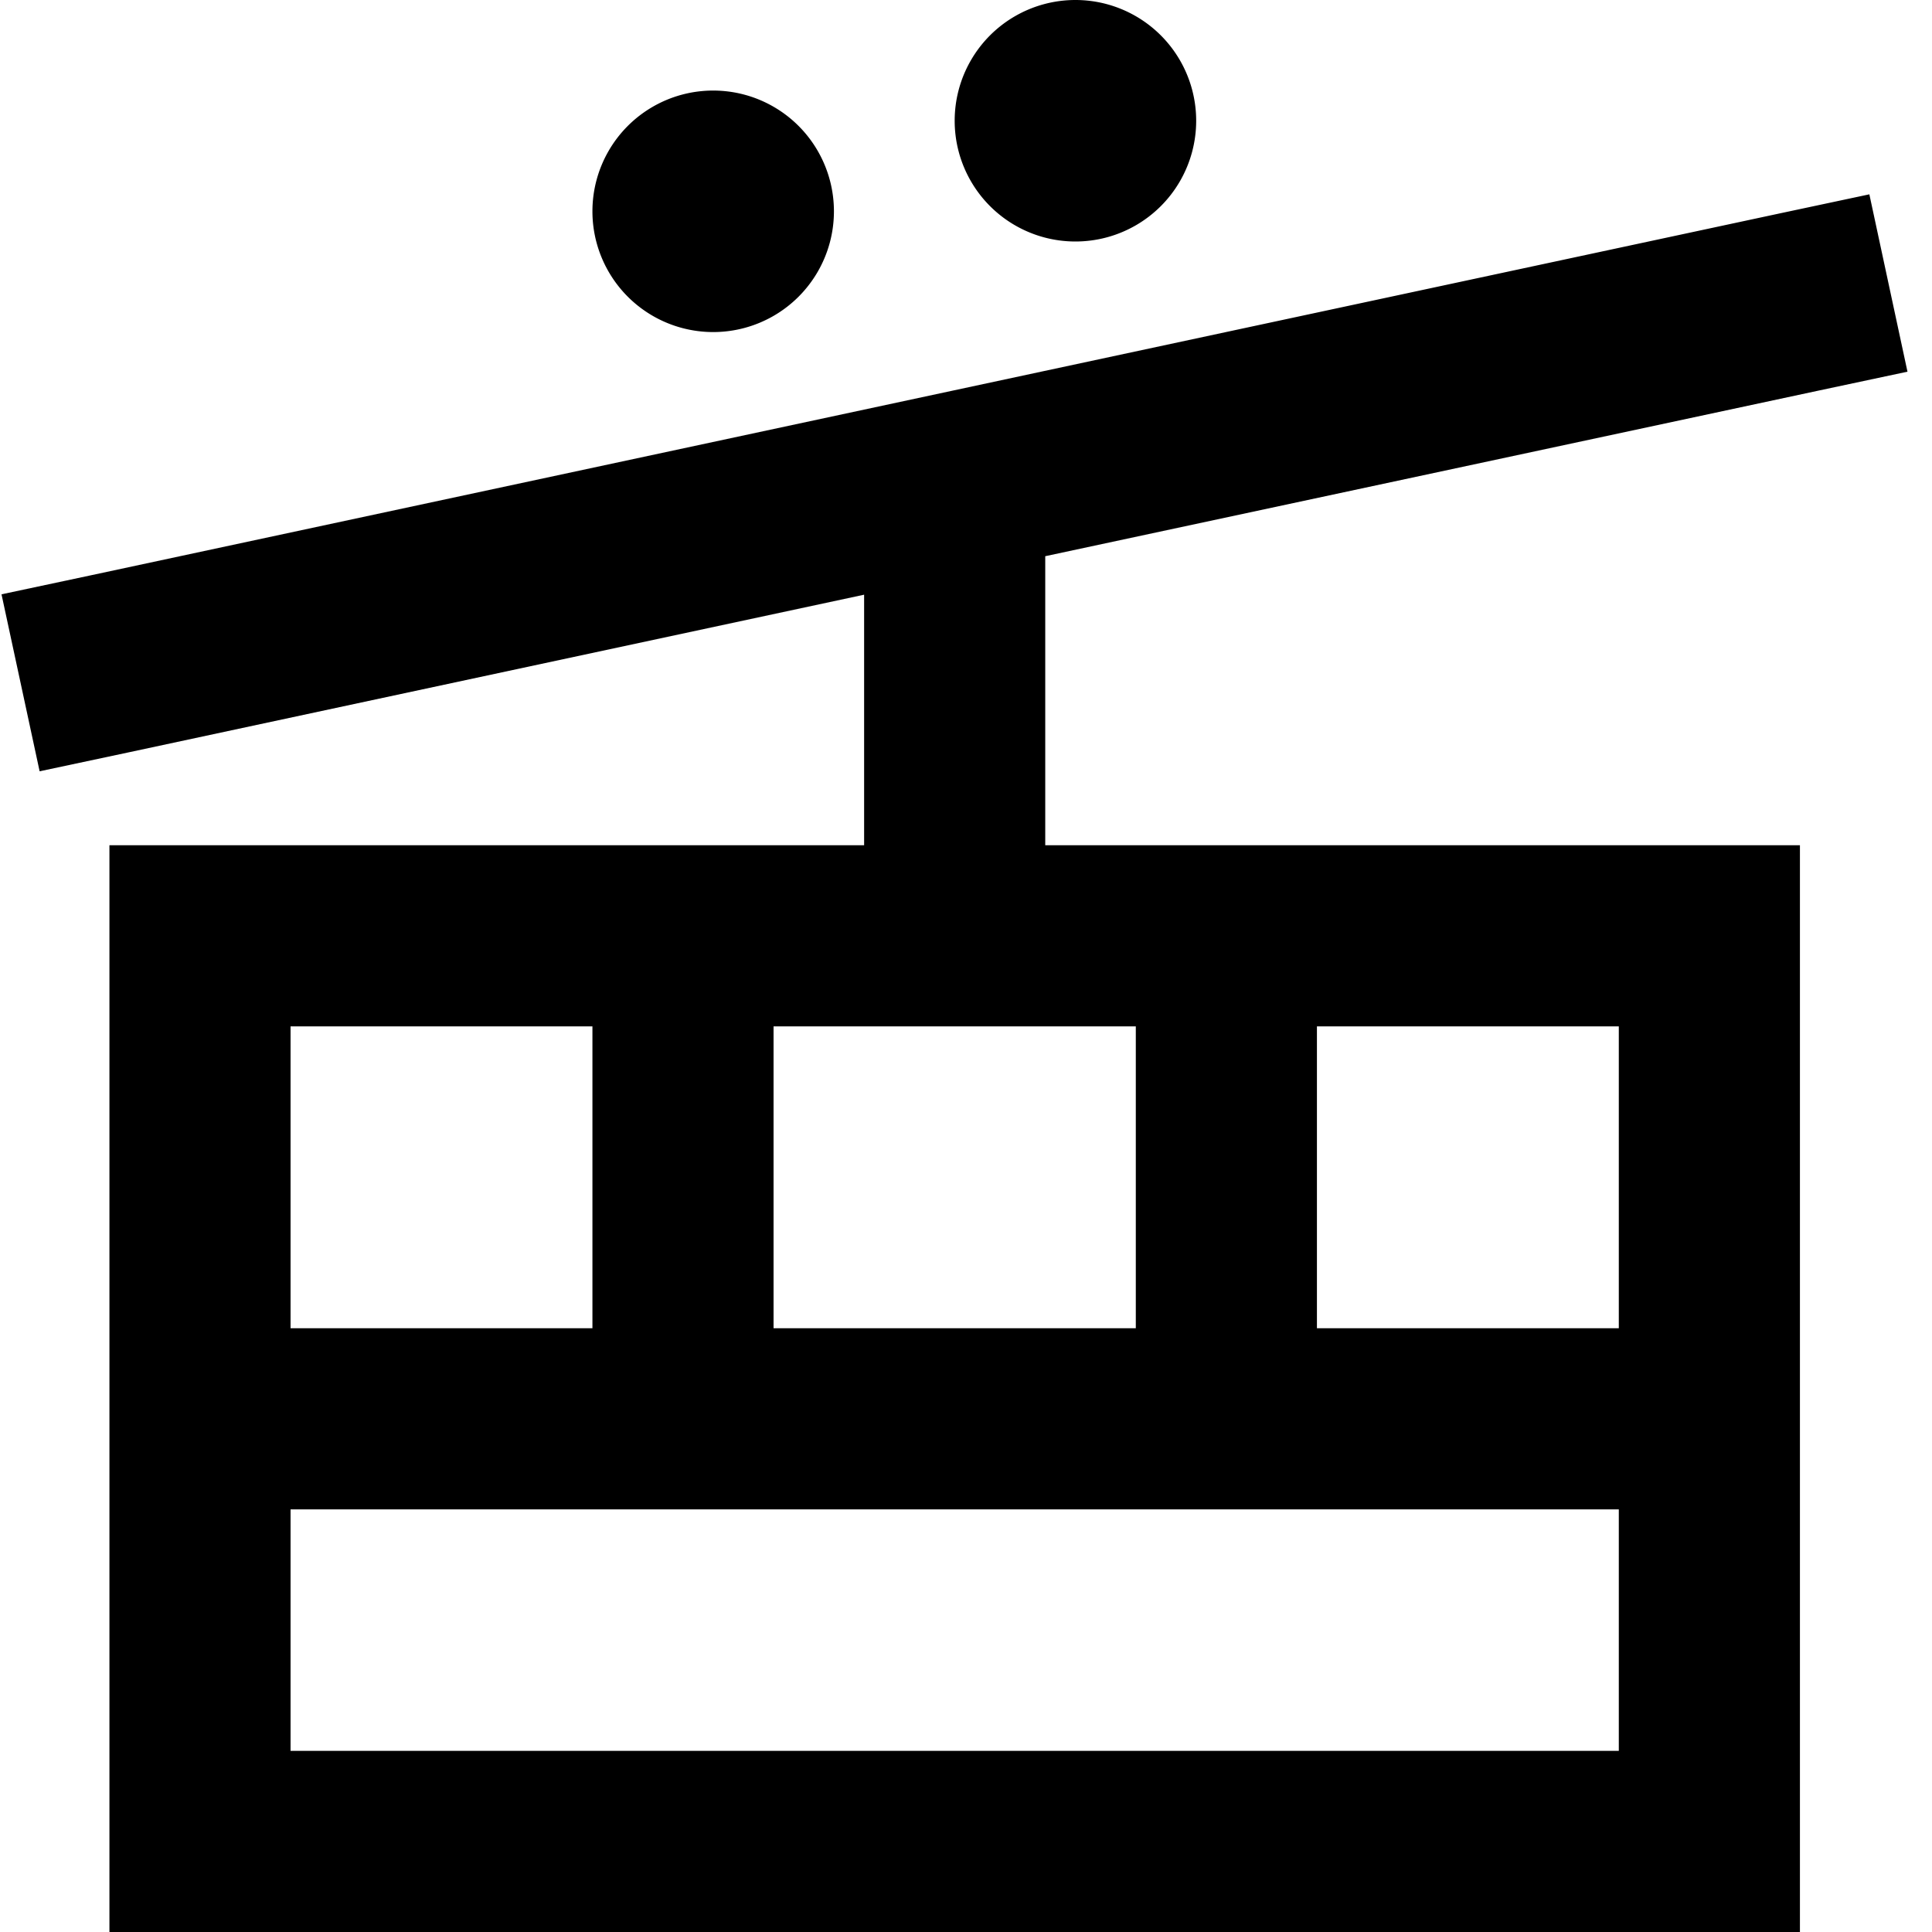 <svg xmlns="http://www.w3.org/2000/svg" viewBox="0 0 512 512"><!--! Font Awesome Pro 6.3.0 by @fontawesome - https://fontawesome.com License - https://fontawesome.com/license (Commercial License) Copyright 2023 Fonticons, Inc. --><path d="M285 64a32 32 0 1 0 0-64 32 32 0 1 0 0 64zm-64-8a32 32 0 1 0 -64 0 32 32 0 1 0 64 0zM157 272v80H77V272h80zm48 0h96v80H205V272zm144 0h80v80H349V272zm80 128v64H77V400H181 325 429zM77 224H29v48V464v48H77 429h48V464 272 224H429 277V147.4l205-43.9 23.5-5L495.4 51.5l-23.5 5-224 48-224 48-23.5 5 10.1 46.9 23.5-5 195-41.8V224H77z"/></svg>
